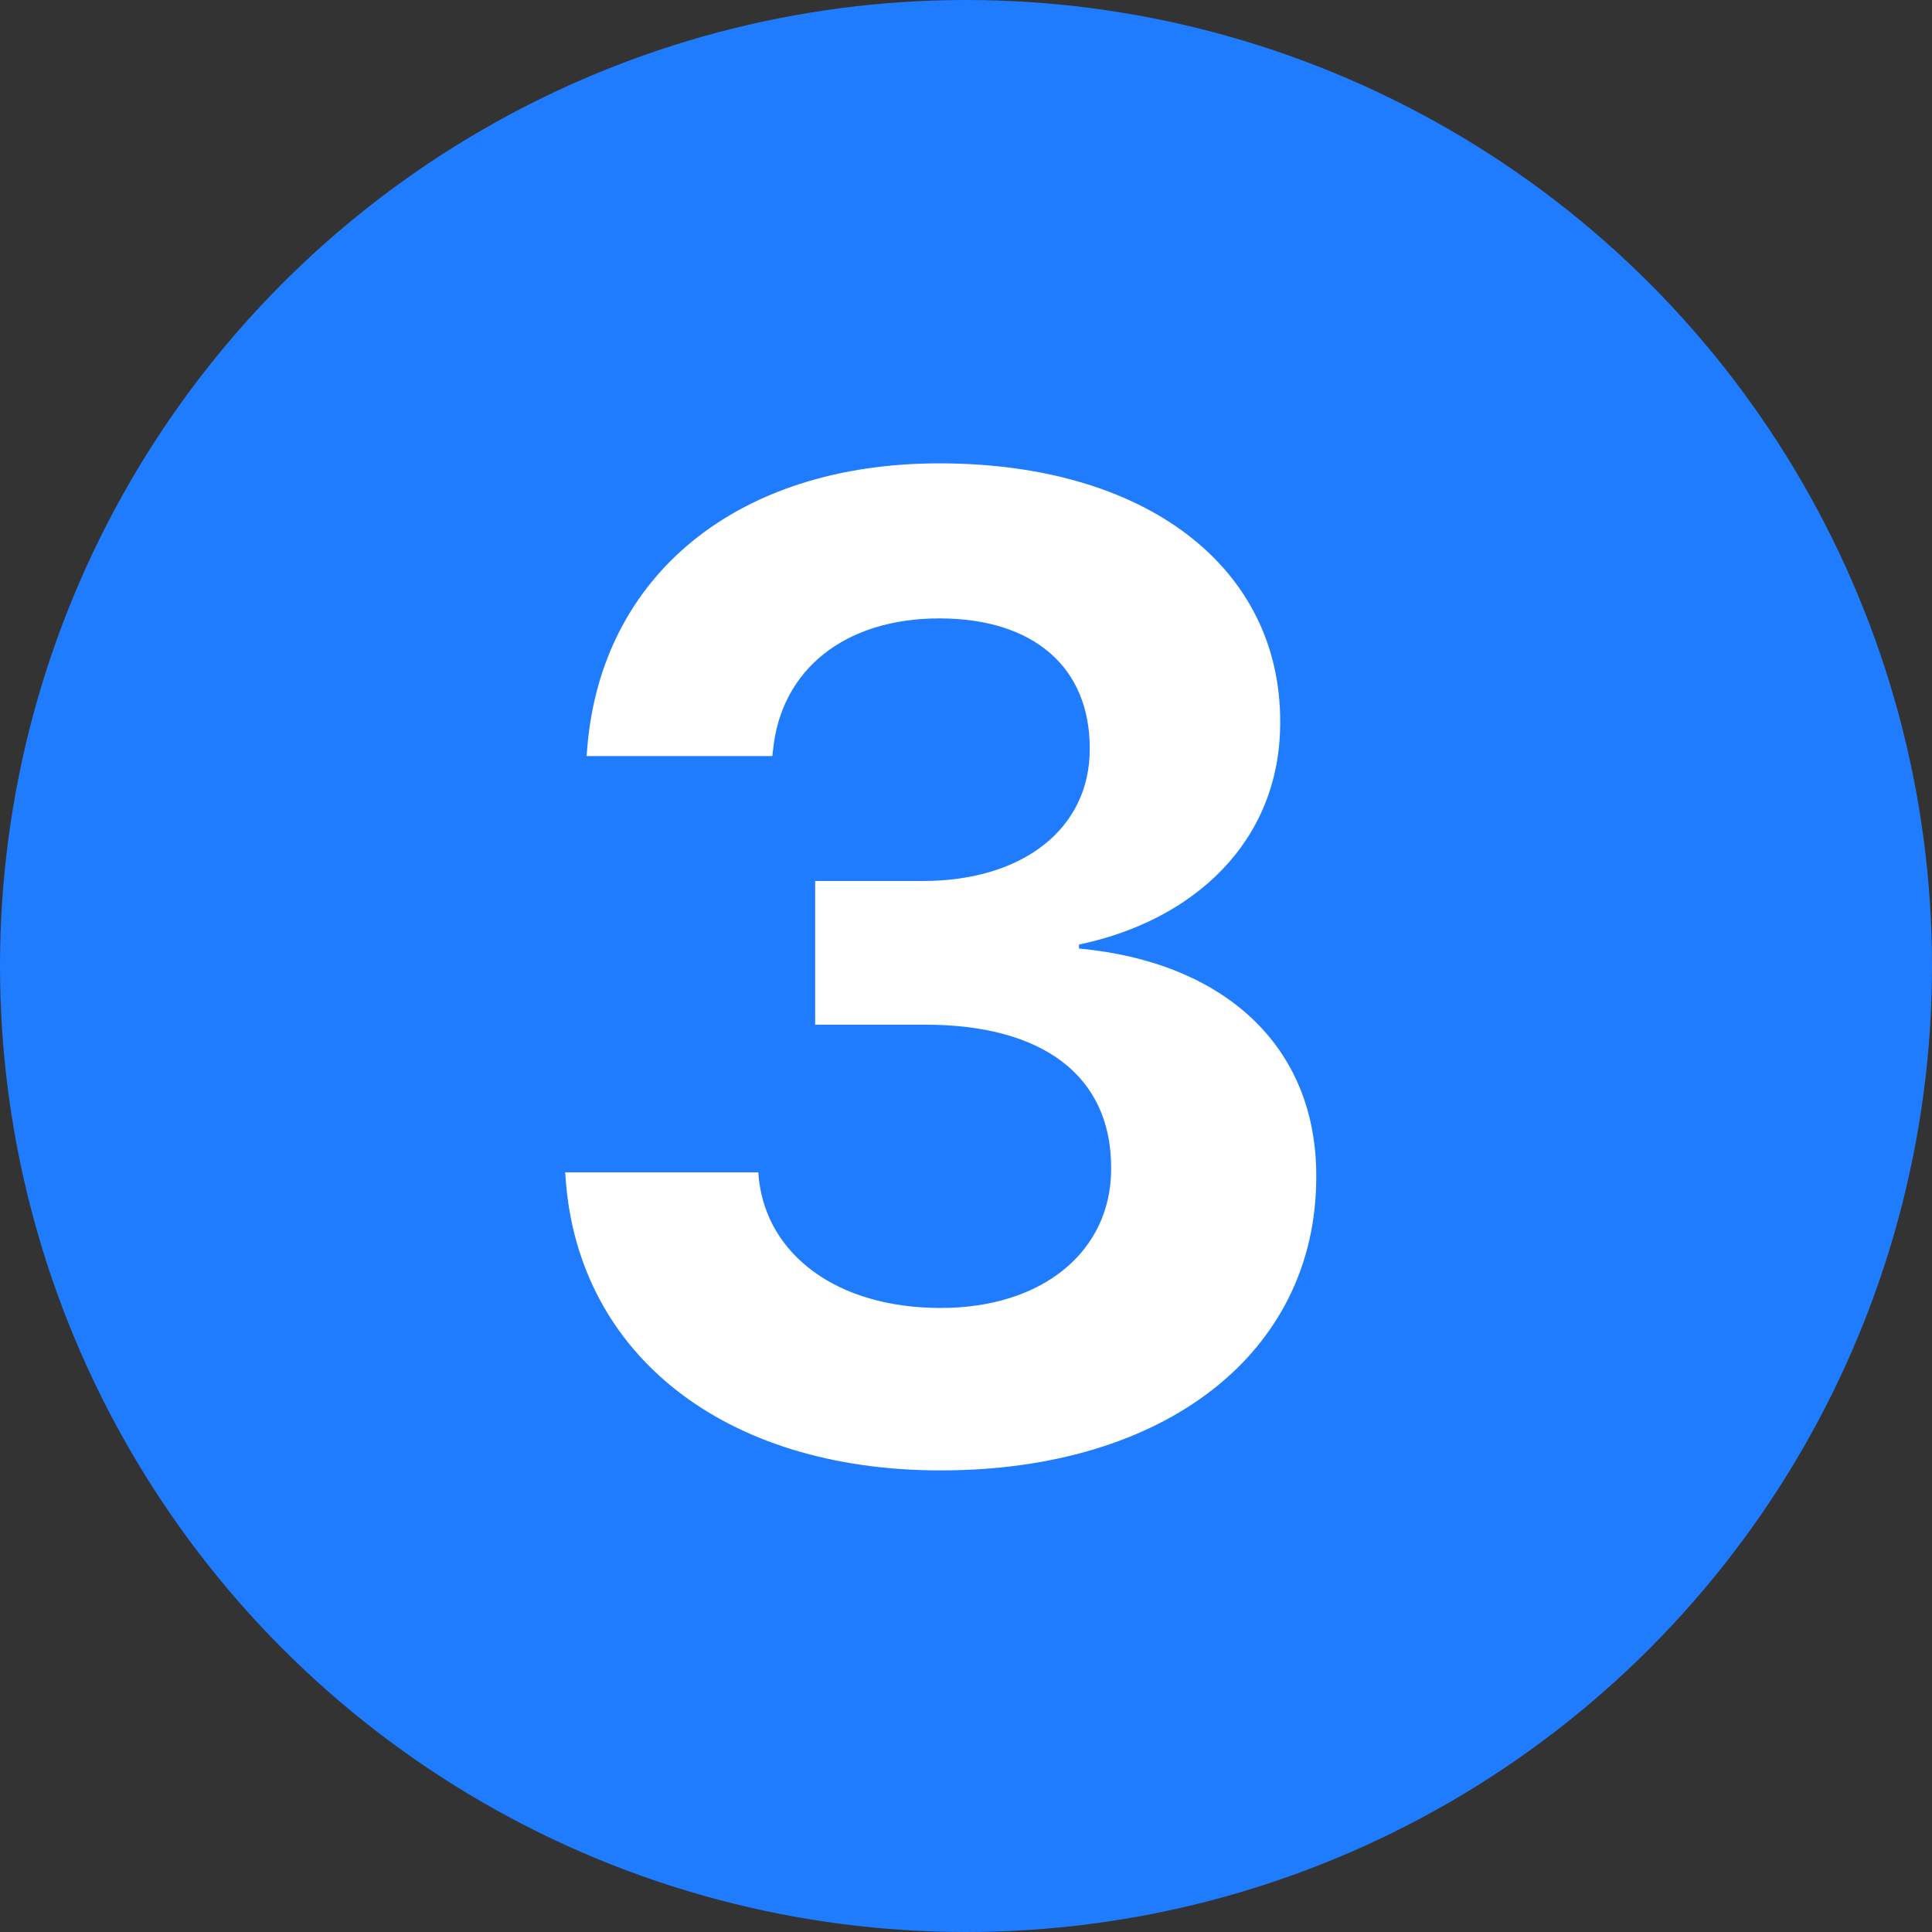 <svg width="24" height="24" viewBox="0 0 24 24" fill="none" xmlns="http://www.w3.org/2000/svg">
<rect x="0" y="0" width="24" height="24" fill="#333333" stroke="none"/>
<circle cx="12" cy="12" r="12" fill="#207CFF"/>
<path d="M11.686 18.266C8.98 18.266 7.195 16.813 7.029 14.671L7.021 14.563H9.42L9.428 14.655C9.536 15.585 10.391 16.248 11.686 16.248C12.964 16.248 13.803 15.535 13.803 14.522V14.505C13.803 13.36 12.948 12.729 11.495 12.729H10.126V10.944H11.462C12.724 10.944 13.537 10.28 13.537 9.309V9.292C13.537 8.296 12.848 7.682 11.669 7.682C10.491 7.682 9.702 8.321 9.603 9.317L9.594 9.392H7.287L7.295 9.292C7.469 7.151 9.154 5.756 11.669 5.756C14.243 5.756 15.903 7.051 15.903 8.96V8.977C15.903 10.471 14.807 11.442 13.404 11.733V11.783C15.189 11.949 16.351 12.978 16.351 14.605V14.622C16.351 16.796 14.483 18.266 11.686 18.266Z" fill="white"/>
</svg>
